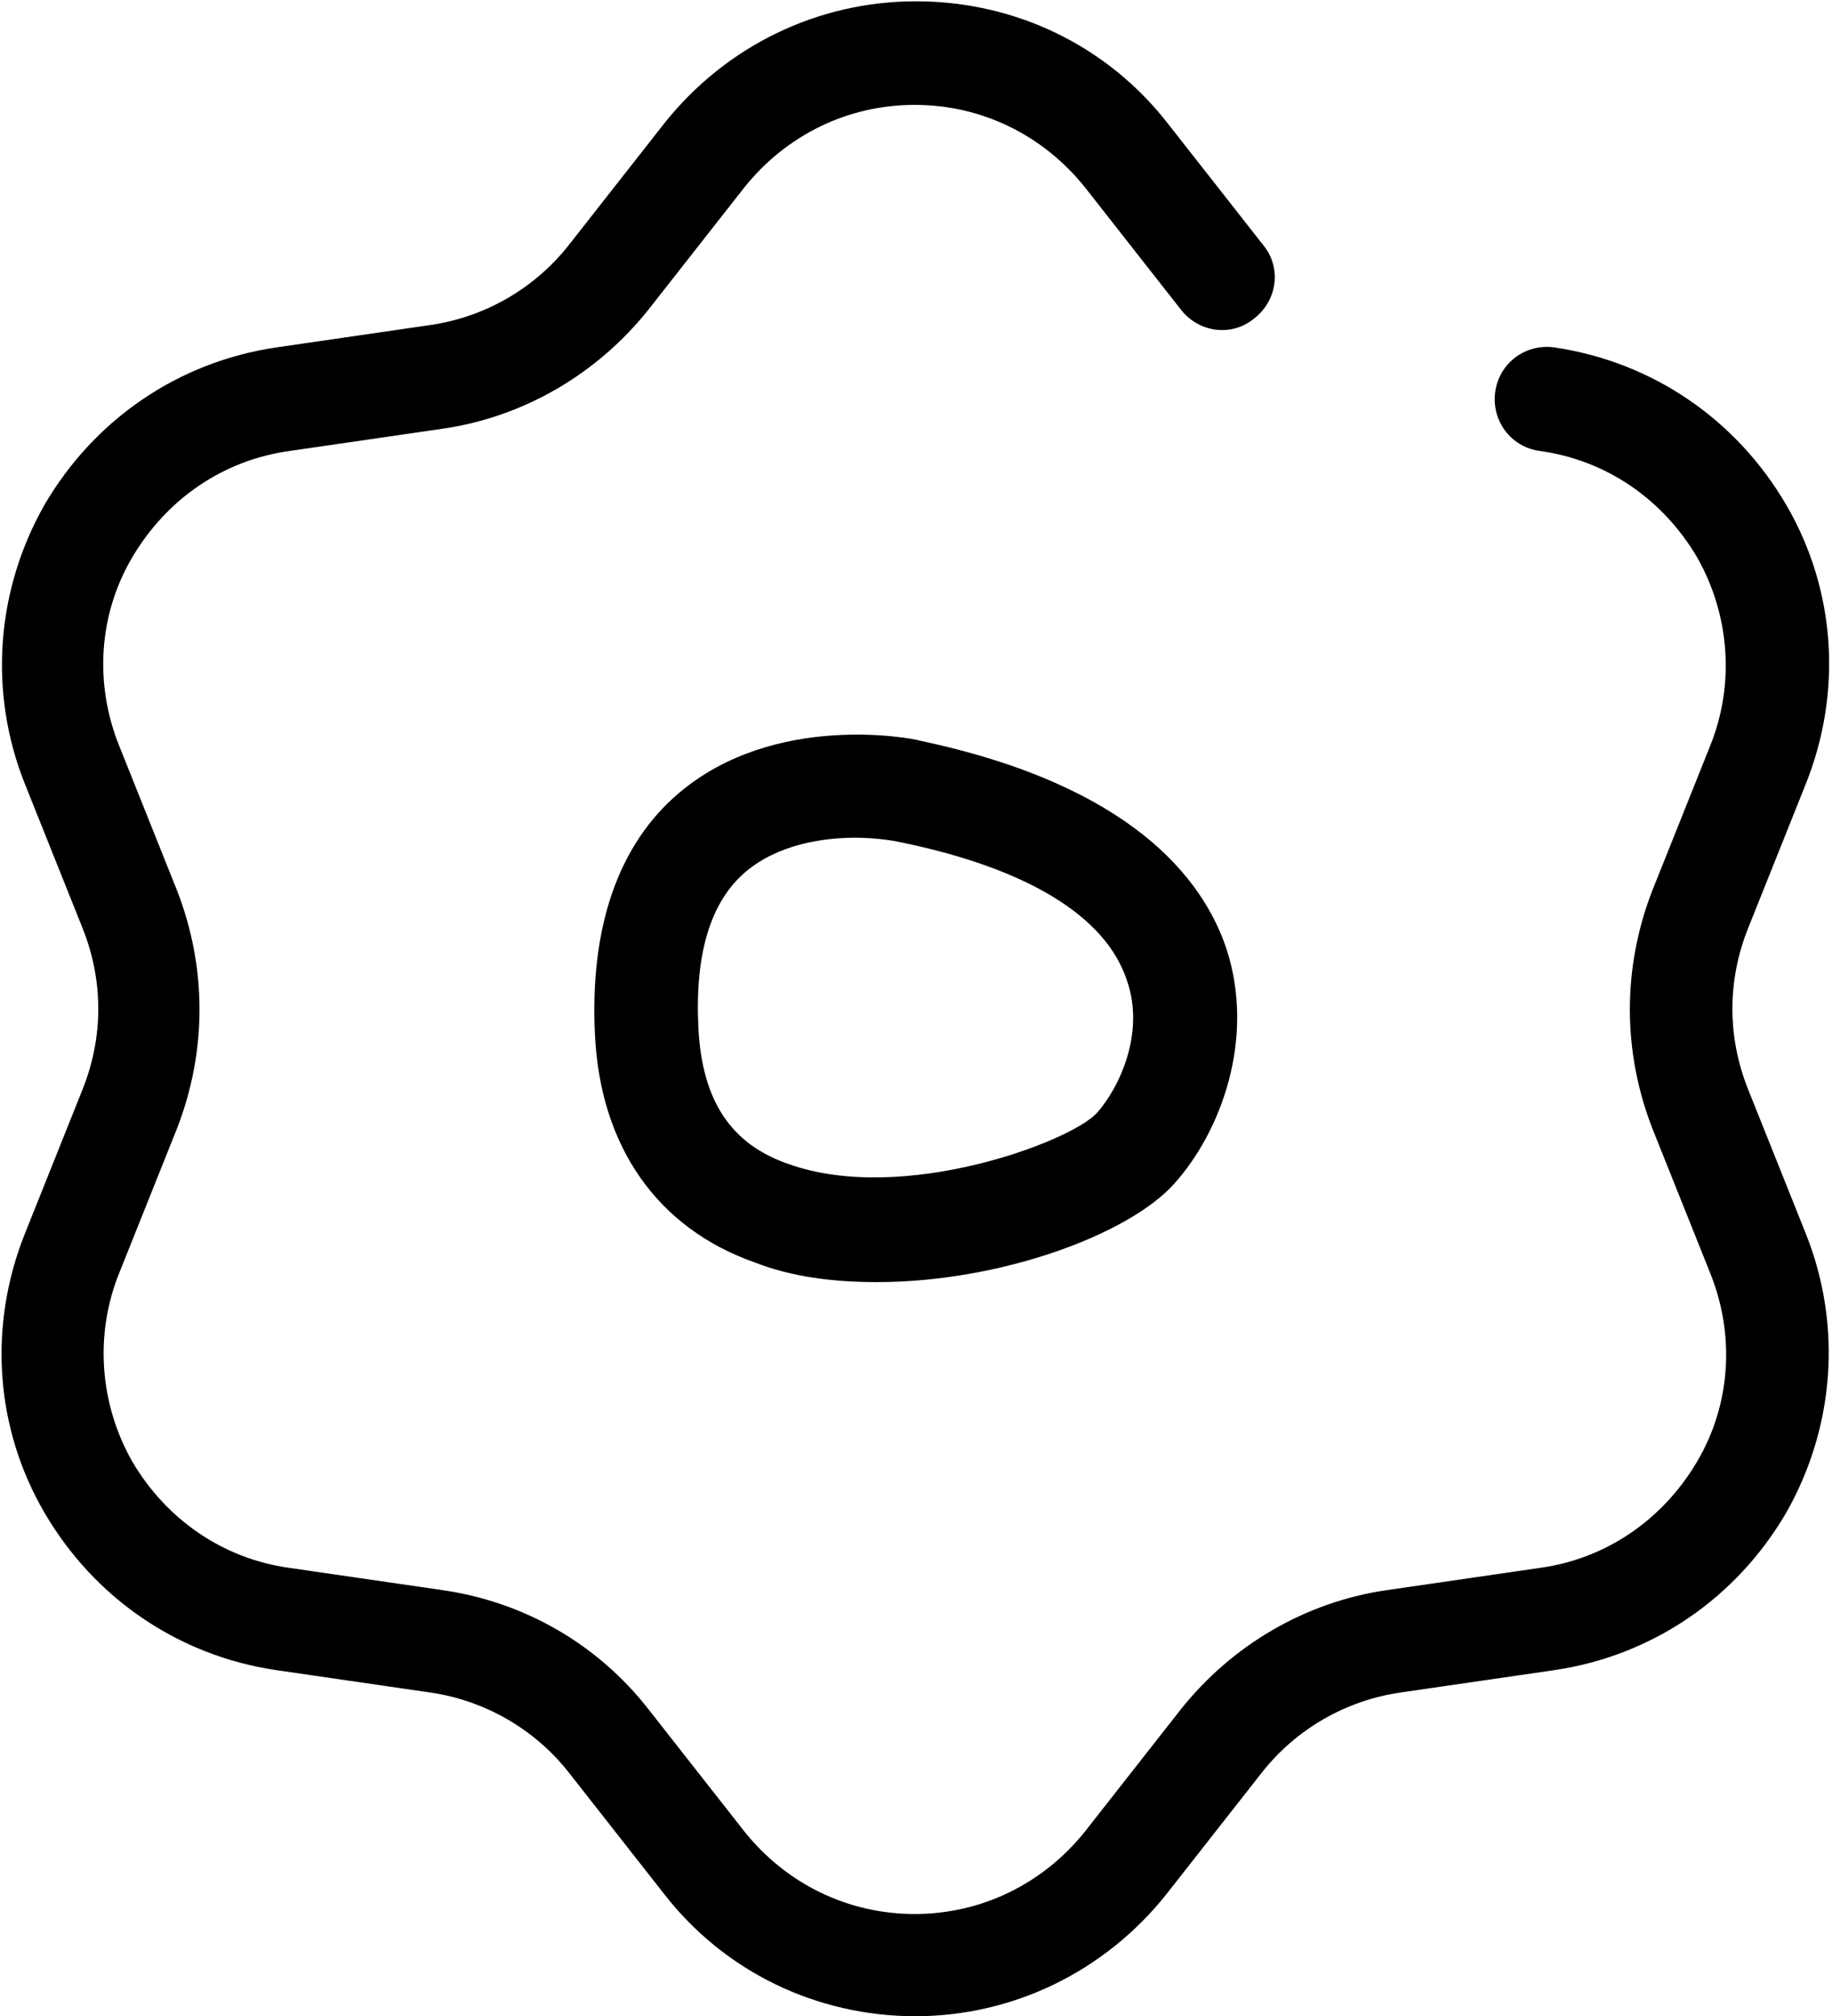 <?xml version="1.0" encoding="UTF-8"?><svg id="Calque_2" xmlns="http://www.w3.org/2000/svg" viewBox="0 0 13.98 15.38"><defs><style>.cls-1{fill:#000;}</style></defs><g id="Calque_1-2"><g><path class="cls-1" d="m6.69,9.78c-.33,0-.65-.04-.93-.15-.74-.26-1.18-.88-1.22-1.74-.04-.82.18-1.45.64-1.84.73-.62,1.78-.42,1.84-.4h0c1.61.34,2.16,1.05,2.34,1.59.22.68-.04,1.39-.4,1.79-.35.39-1.33.75-2.27.75Zm-.16-3.39c-.25,0-.59.05-.84.26-.27.23-.39.63-.36,1.2.03.55.25.88.69,1.03.87.31,2.15-.17,2.35-.39.17-.19.37-.61.23-1.01-.16-.49-.76-.86-1.75-1.06,0,0-.14-.03-.33-.03Z"/><path class="cls-1" d="m6.99,15.38c-.76,0-1.46-.34-1.92-.93l-.73-.93c-.26-.33-.64-.55-1.06-.61l-1.17-.17c-.75-.11-1.39-.55-1.77-1.2-.38-.65-.43-1.43-.15-2.13l.44-1.1c.16-.4.16-.83,0-1.23l-.44-1.1c-.28-.7-.22-1.48.15-2.13.38-.65,1.02-1.09,1.77-1.2l1.17-.17c.42-.06.8-.28,1.06-.61l.73-.93c.47-.59,1.17-.93,1.92-.93h0c.76,0,1.46.34,1.92.93l.73.93c.14.17.11.42-.07.56-.17.14-.42.11-.56-.07l-.73-.93c-.32-.4-.79-.63-1.3-.63s-.98.23-1.3.63l-.73.93c-.39.49-.95.82-1.57.91l-1.17.17c-.51.07-.94.37-1.2.81-.26.44-.29.97-.1,1.44l.44,1.1c.23.59.23,1.23,0,1.82l-.44,1.1c-.19.47-.15,1,.1,1.44.26.44.69.74,1.2.81l1.17.17c.62.09,1.18.41,1.57.91l.73.93c.32.4.79.63,1.3.63s.98-.23,1.3-.63l.73-.93c.39-.49.95-.82,1.57-.91l1.17-.17c.51-.07.94-.37,1.2-.81.26-.44.29-.97.1-1.44l-.44-1.1c-.23-.59-.23-1.23,0-1.82l.44-1.1c.19-.47.15-1-.1-1.44-.26-.44-.69-.74-1.2-.81-.22-.03-.37-.23-.34-.45.03-.22.23-.37.45-.34.75.11,1.39.55,1.77,1.2.38.65.43,1.43.15,2.13l-.44,1.1c-.16.4-.16.83,0,1.23l.44,1.1c.28.7.22,1.48-.15,2.13-.38.65-1.02,1.09-1.77,1.2l-1.17.17c-.42.06-.8.28-1.06.61l-.73.93c-.47.59-1.17.93-1.92.93Z"/></g></g></svg>